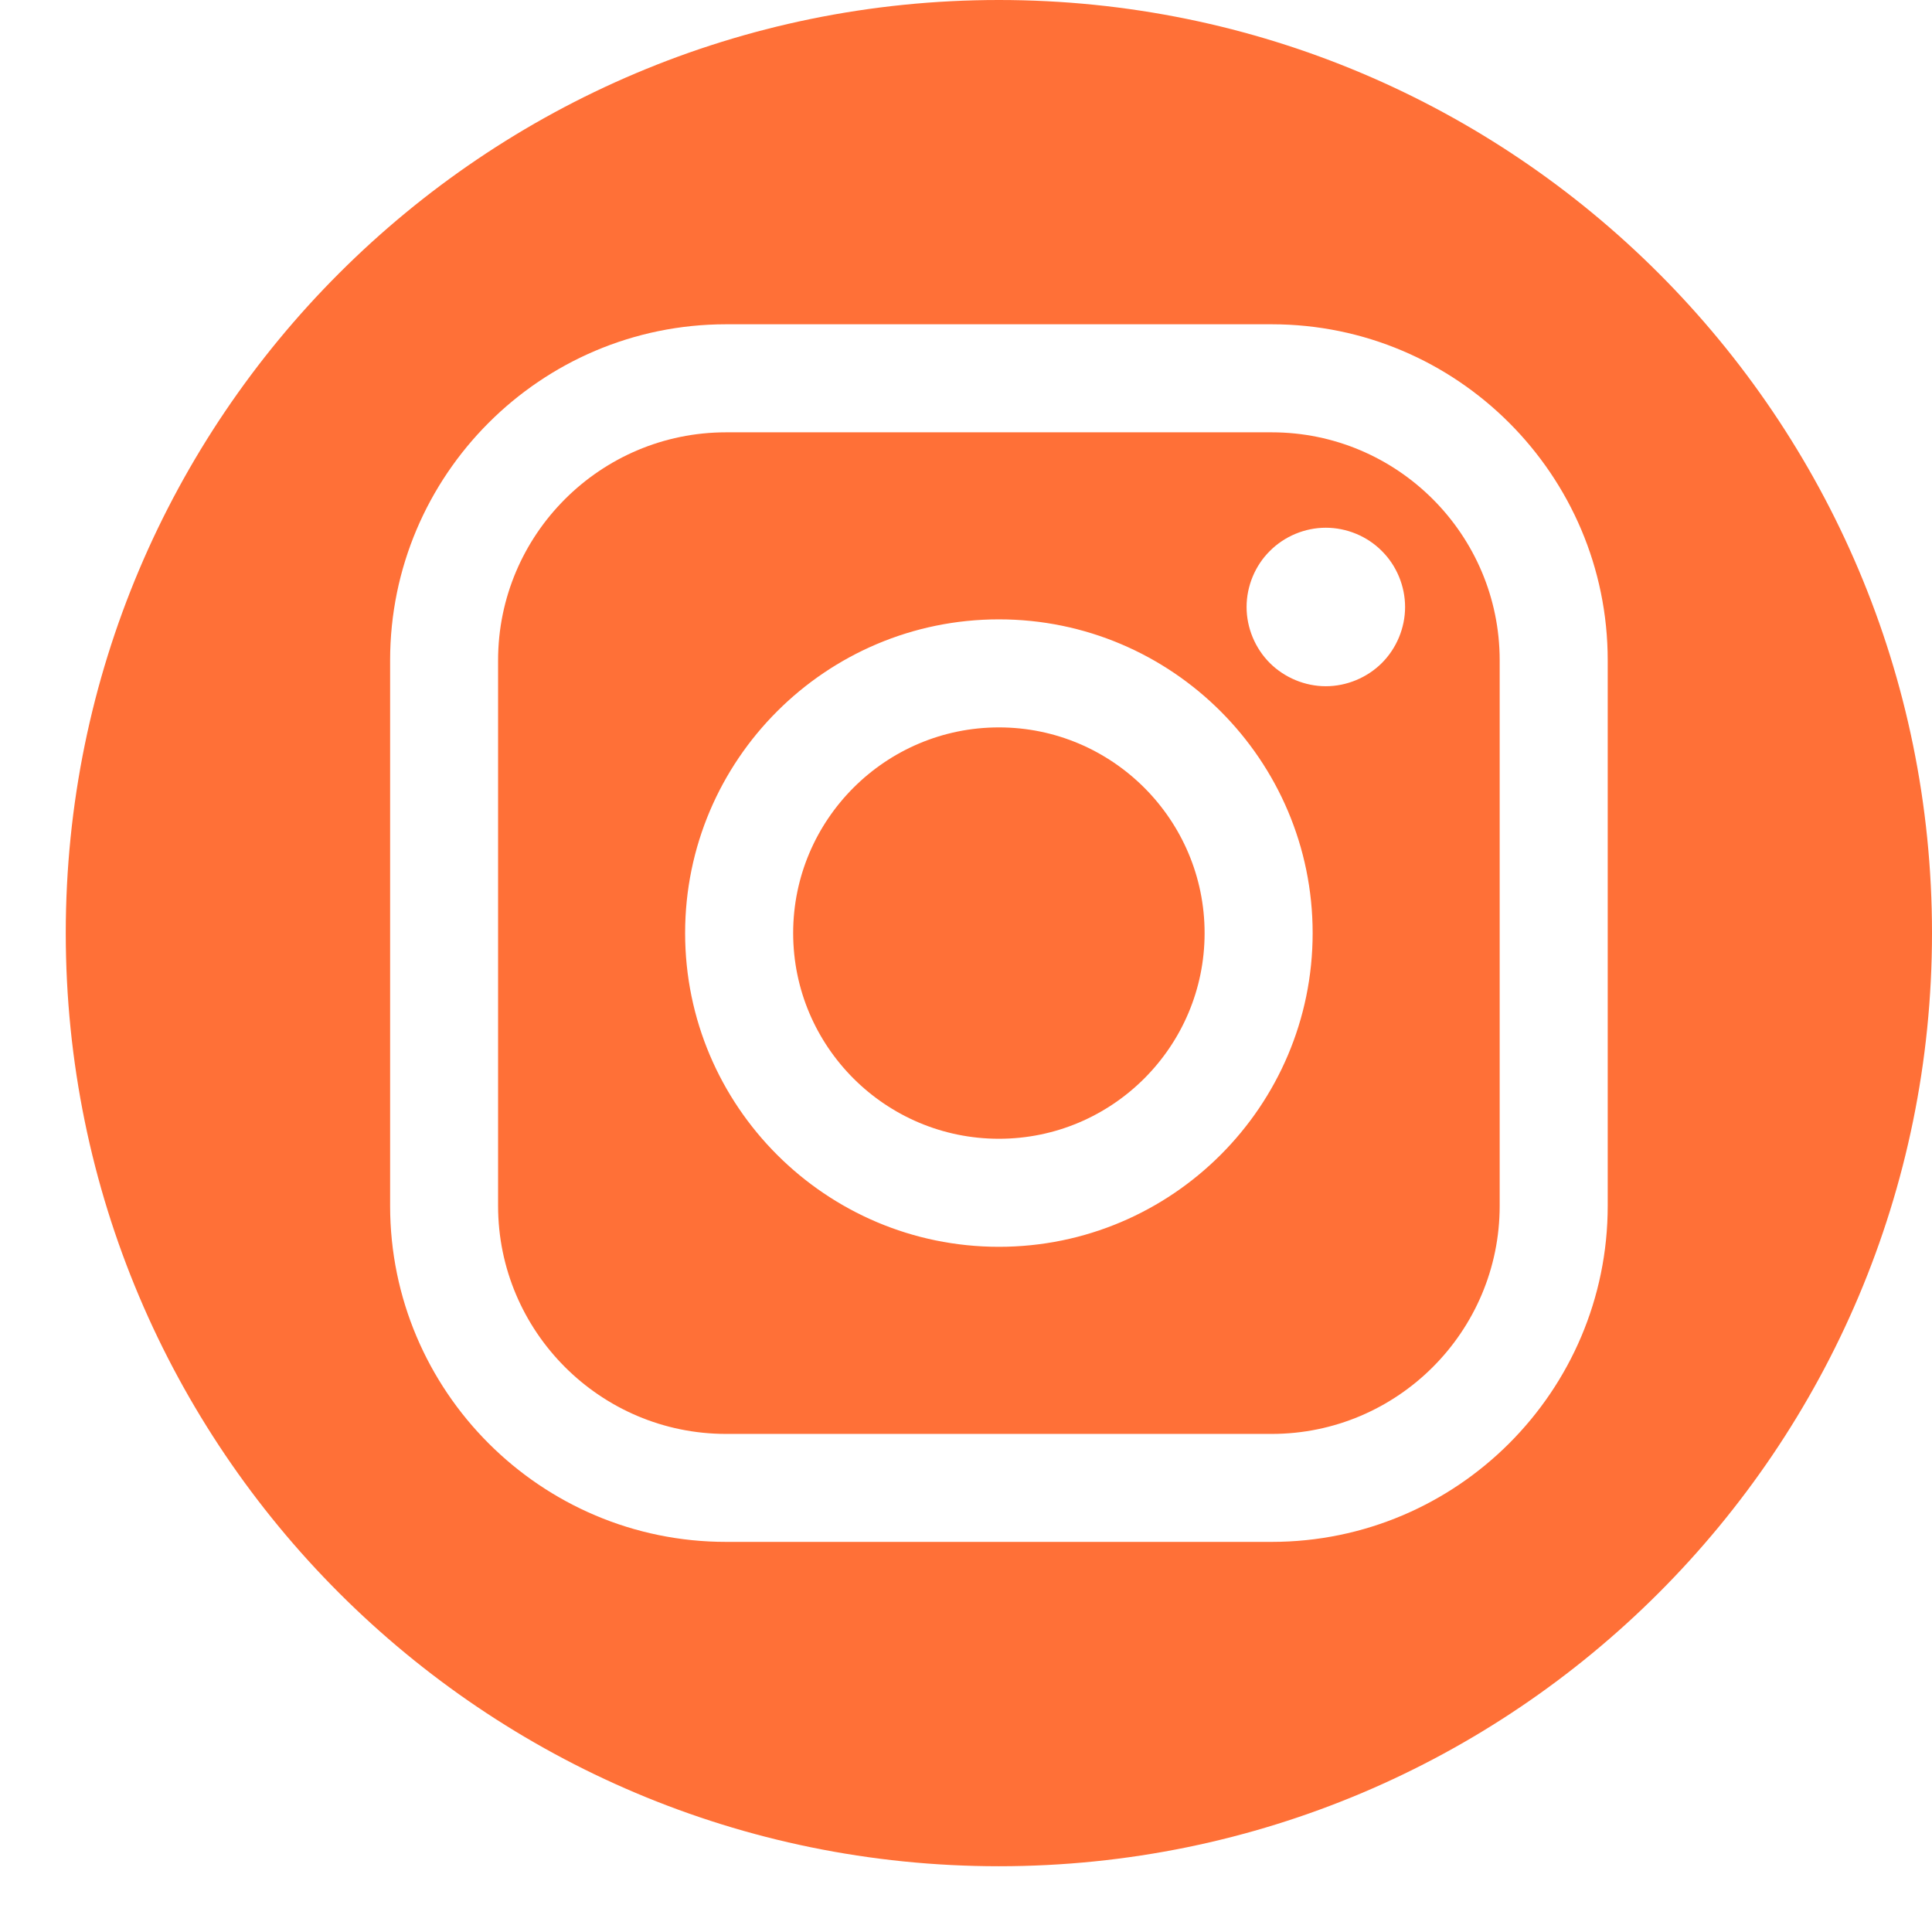 <svg width="26" height="26" viewBox="0 0 26 26" fill="none" xmlns="http://www.w3.org/2000/svg">
<path fill-rule="evenodd" clip-rule="evenodd" d="M26 12.557C26 19.493 20.378 25.115 13.443 25.115C6.507 25.115 0.885 19.493 0.885 12.557C0.885 5.622 6.507 0 13.443 0C20.378 0 26 5.622 26 12.557ZM9.771 4.364H17.114C19.607 4.364 21.636 6.393 21.636 8.886V16.228C21.636 18.722 19.607 20.75 17.114 20.75H9.771C7.278 20.75 5.25 18.722 5.25 16.228V8.886C5.25 6.393 7.278 4.364 9.771 4.364ZM17.114 19.297C18.806 19.297 20.182 17.92 20.182 16.228H20.182V8.886C20.182 7.194 18.805 5.818 17.114 5.818H9.771C8.08 5.818 6.703 7.194 6.703 8.886V16.228C6.703 17.92 8.08 19.297 9.771 19.297H17.114ZM17.842 7.102C17.562 7.102 17.287 7.216 17.089 7.415C16.89 7.612 16.776 7.888 16.776 8.169C16.776 8.449 16.89 8.724 17.089 8.923C17.287 9.12 17.562 9.235 17.842 9.235C18.123 9.235 18.398 9.12 18.596 8.923C18.795 8.724 18.909 8.449 18.909 8.169C18.909 7.888 18.795 7.612 18.596 7.415C18.399 7.216 18.123 7.102 17.842 7.102ZM9.22 12.557C9.22 10.229 11.114 8.335 13.443 8.335C15.771 8.335 17.665 10.229 17.665 12.557C17.665 14.885 15.771 16.779 13.443 16.779C11.114 16.779 9.22 14.885 9.22 12.557ZM10.674 12.557C10.674 14.084 11.916 15.325 13.443 15.325C14.969 15.325 16.211 14.084 16.211 12.557C16.211 11.031 14.969 9.789 13.443 9.789C11.916 9.789 10.674 11.031 10.674 12.557Z" fill="#FF7037"/>
</svg>
